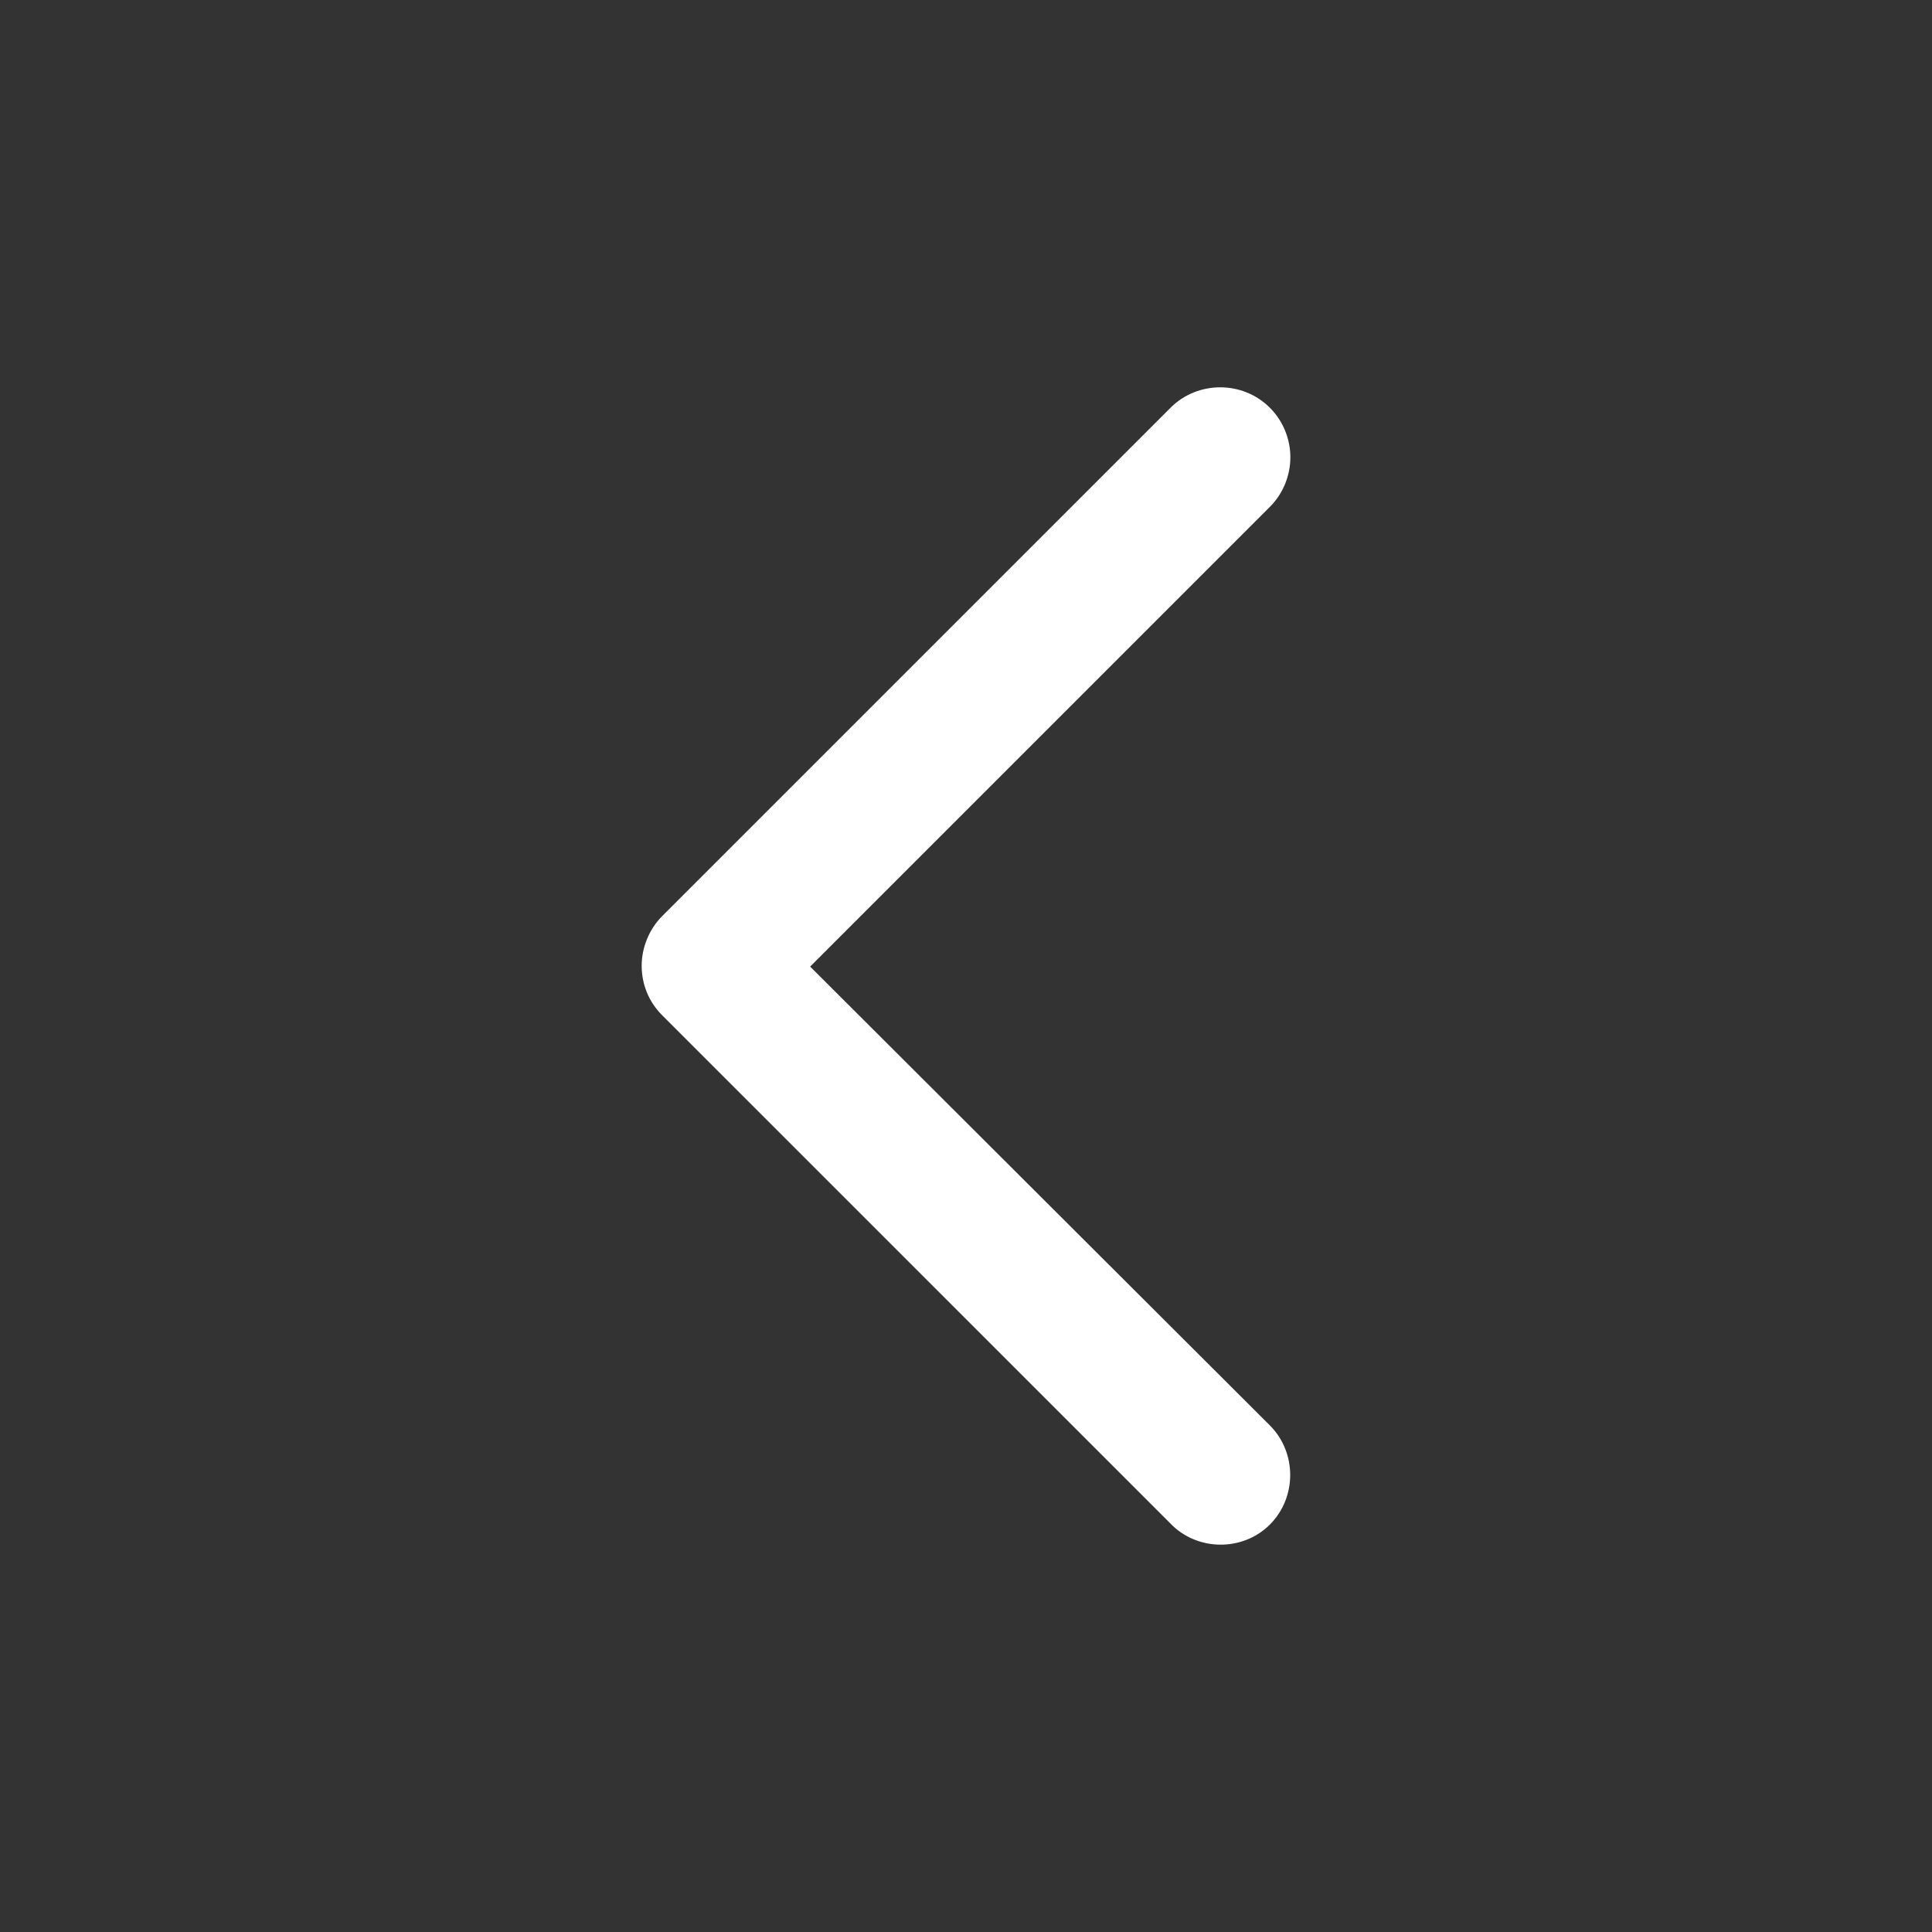 <?xml version="1.0" encoding="UTF-8"?>
<svg width="1200pt" height="1200pt" version="1.1" viewBox="0 0 1200 1200" xmlns="http://www.w3.org/2000/svg">
 <rect x="0" y="0" width="1200" height="1200" fill="#333333" stroke="none"/>
 <path d="m801.47 284.05c0-11.113-4.32-22.387-12.754-30.82-16.875-16.875-44.777-16.875-61.648 0l-315.76 315.76c-8.148 8.148-12.754 19.648-12.754 30.82 0 11.062 4.027 22.094 12.754 30.82l315.34 315.32c16.625 17.664 45.188 17.891 62.062 1.016s16.875-44.777 0-61.648l-0.012-0.012-285.5-284.94 285.51-285.51c8.441-8.441 12.754-19.719 12.754-30.82z" fill="#fff"/>
</svg>
